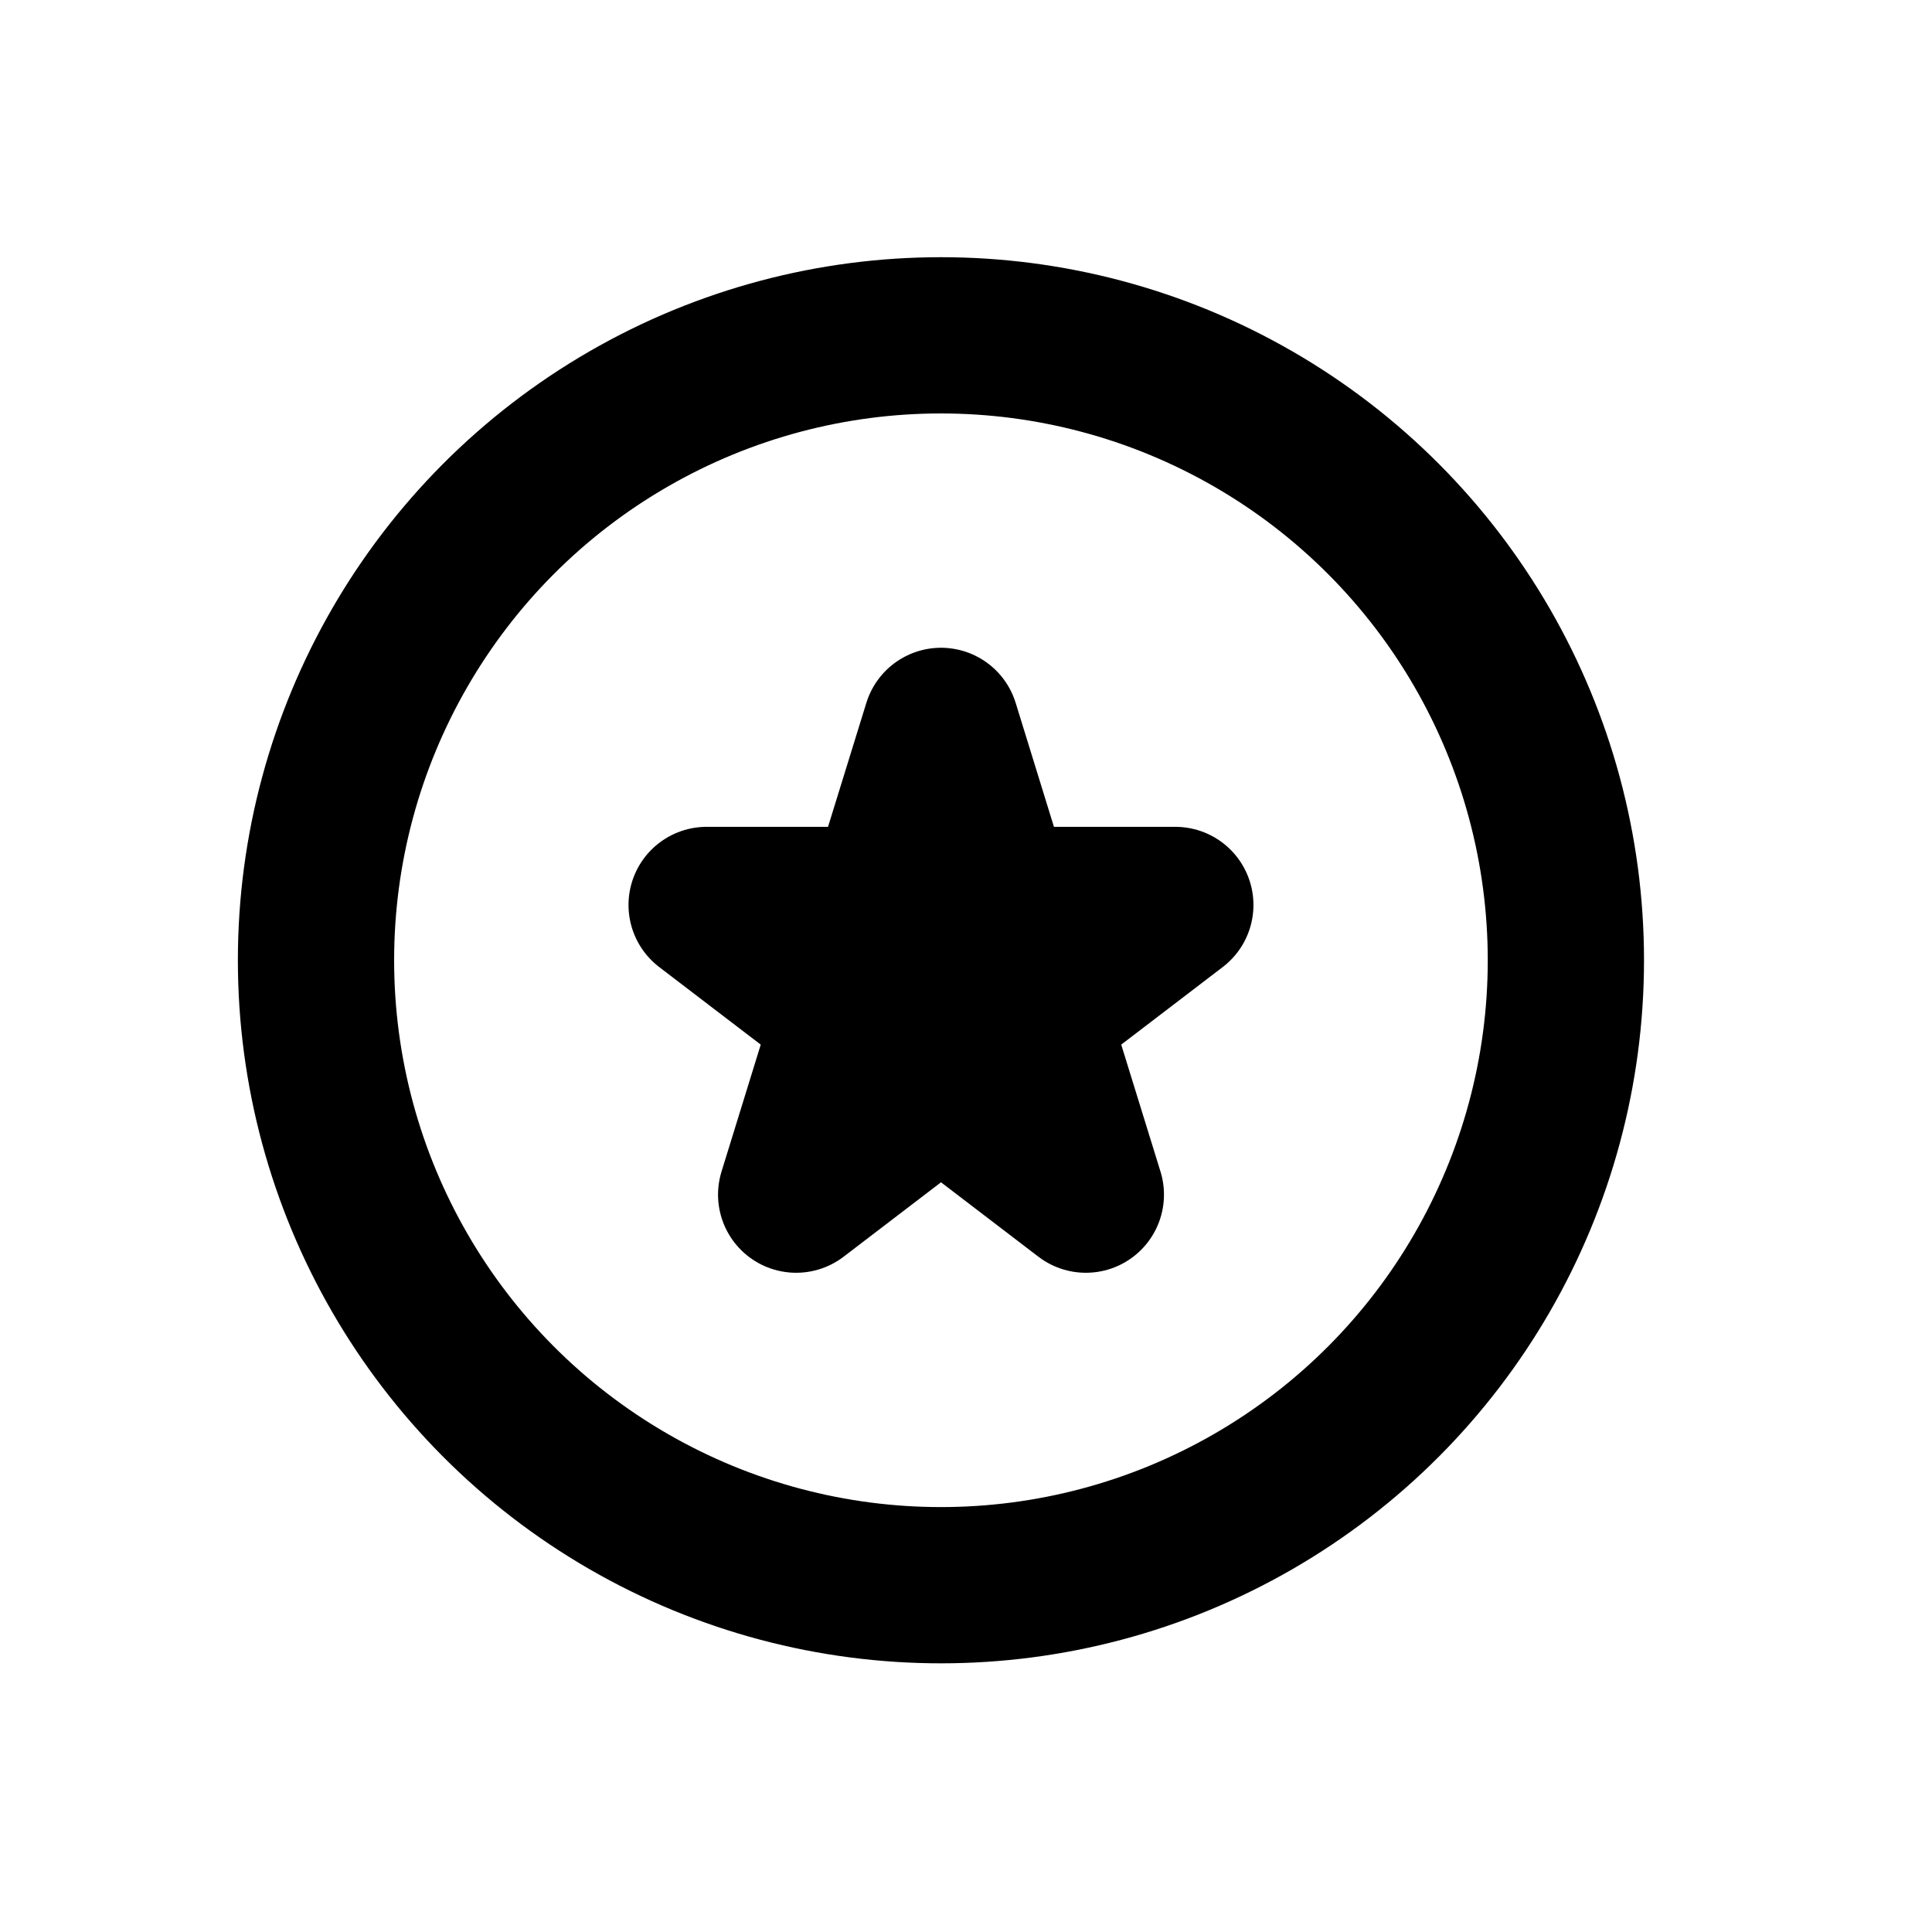 <svg width="32" height="32" viewBox="0 0 32 32" fill="none" xmlns="http://www.w3.org/2000/svg">
<circle cx="15.585" cy="15.905" r="10.351" stroke="black" stroke-width="2.588"/>
<path d="M15.586 12.023L16.502 14.989L19.467 14.989L17.068 16.822L17.985 19.787L15.586 17.954L13.187 19.787L14.103 16.822L11.704 14.989L14.669 14.989L15.586 12.023Z" fill="black" stroke="black" stroke-width="2.588" stroke-linejoin="round"/>
</svg>
